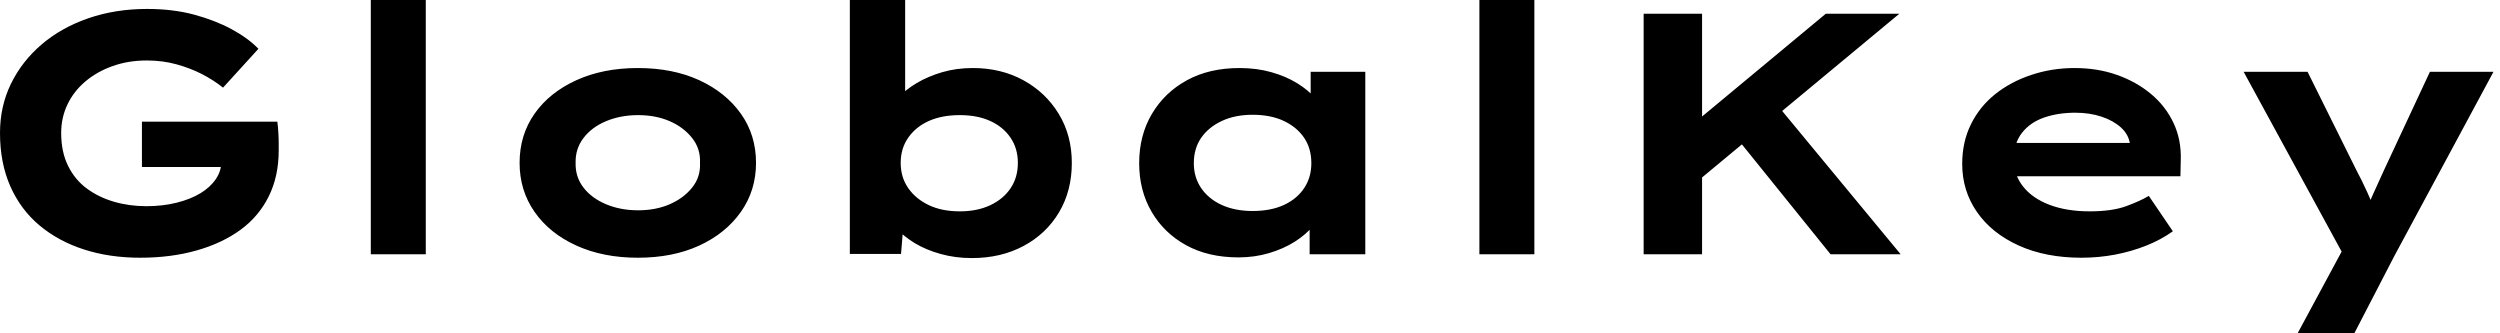<svg baseProfile="full" height="28" version="1.1" viewBox="0 0 210 28" width="210" xmlns="http://www.w3.org/2000/svg" xmlns:ev="http://www.w3.org/2001/xml-events" xmlns:xlink="http://www.w3.org/1999/xlink"><defs /><g><path d="M14.693 21.649Q12.124 21.649 9.973 20.957Q7.823 20.264 6.235 18.936Q4.647 17.608 3.781 15.645Q2.915 13.682 2.915 11.171Q2.915 8.92 3.839 7.029Q4.763 5.138 6.423 3.724Q8.082 2.309 10.348 1.53Q12.614 0.751 15.27 0.751Q17.435 0.751 19.21 1.227Q20.986 1.703 22.371 2.454Q23.757 3.204 24.623 4.099L21.649 7.361Q20.812 6.697 19.845 6.206Q18.878 5.715 17.724 5.398Q16.569 5.08 15.241 5.08Q13.711 5.08 12.398 5.542Q11.085 6.004 10.103 6.827Q9.122 7.649 8.588 8.761Q8.054 9.872 8.054 11.171Q8.054 12.759 8.631 13.928Q9.208 15.097 10.204 15.833Q11.2 16.569 12.485 16.944Q13.769 17.32 15.212 17.32Q16.569 17.32 17.738 17.031Q18.907 16.742 19.744 16.237Q20.581 15.732 21.058 15.025Q21.534 14.318 21.505 13.48V12.874L22.169 14.029H14.837V10.219H26.21Q26.268 10.623 26.297 11.142Q26.326 11.662 26.326 12.08Q26.326 12.499 26.326 12.643Q26.326 14.808 25.489 16.497Q24.652 18.186 23.107 19.311Q21.563 20.437 19.412 21.043Q17.262 21.649 14.693 21.649Z M34.062 21.361V0.0H38.68V21.361Z M56.491 21.649Q53.575 21.649 51.324 20.625Q49.072 19.6 47.816 17.796Q46.561 15.992 46.561 13.682Q46.561 11.344 47.816 9.555Q49.072 7.765 51.324 6.74Q53.575 5.715 56.491 5.715Q59.435 5.715 61.658 6.74Q63.88 7.765 65.151 9.555Q66.421 11.344 66.421 13.682Q66.421 15.992 65.151 17.796Q63.88 19.6 61.658 20.625Q59.435 21.649 56.491 21.649ZM56.52 17.666Q57.992 17.666 59.161 17.161Q60.33 16.656 61.052 15.761Q61.773 14.866 61.715 13.682Q61.773 12.499 61.052 11.59Q60.33 10.68 59.161 10.175Q57.992 9.67 56.52 9.67Q55.047 9.67 53.835 10.175Q52.623 10.68 51.93 11.59Q51.237 12.499 51.266 13.682Q51.237 14.866 51.93 15.761Q52.623 16.656 53.835 17.161Q55.047 17.666 56.52 17.666Z M84.548 21.678Q83.163 21.678 81.922 21.332Q80.68 20.986 79.757 20.423Q78.833 19.86 78.227 19.196Q77.621 18.532 77.447 17.926L78.891 17.781L78.602 21.332H74.301V0.0H78.948V9.699L77.592 9.555Q77.794 8.862 78.386 8.198Q78.977 7.534 79.93 6.971Q80.882 6.408 82.066 6.062Q83.249 5.715 84.635 5.715Q87.002 5.715 88.878 6.74Q90.755 7.765 91.852 9.569Q92.948 11.373 92.948 13.682Q92.948 16.021 91.88 17.825Q90.812 19.629 88.907 20.654Q87.002 21.678 84.548 21.678ZM83.538 17.753Q85.01 17.753 86.107 17.233Q87.204 16.713 87.81 15.804Q88.416 14.895 88.416 13.682Q88.416 12.47 87.796 11.561Q87.175 10.652 86.093 10.161Q85.01 9.67 83.538 9.67Q82.037 9.67 80.94 10.161Q79.843 10.652 79.208 11.561Q78.573 12.47 78.573 13.682Q78.573 14.895 79.208 15.804Q79.843 16.713 80.94 17.233Q82.037 17.753 83.538 17.753Z M106.948 21.621Q104.408 21.621 102.546 20.596Q100.685 19.571 99.645 17.781Q98.606 15.992 98.606 13.711Q98.606 11.373 99.674 9.569Q100.742 7.765 102.619 6.74Q104.495 5.715 107.035 5.715Q108.478 5.715 109.705 6.062Q110.932 6.408 111.87 6.986Q112.808 7.563 113.386 8.241Q113.963 8.92 114.107 9.584L113.01 9.67V6.033H117.6V21.361H112.924V17.262L113.876 17.522Q113.79 18.272 113.198 18.994Q112.606 19.715 111.668 20.307Q110.73 20.899 109.518 21.26Q108.305 21.621 106.948 21.621ZM108.132 17.724Q109.662 17.724 110.759 17.219Q111.856 16.713 112.462 15.804Q113.068 14.895 113.068 13.711Q113.068 12.47 112.462 11.575Q111.856 10.68 110.759 10.161Q109.662 9.641 108.132 9.641Q106.66 9.641 105.548 10.161Q104.437 10.68 103.816 11.575Q103.196 12.47 103.196 13.711Q103.196 14.895 103.816 15.804Q104.437 16.713 105.548 17.219Q106.66 17.724 108.132 17.724Z M127.184 21.361V0.0H131.802V21.361Z M144.301 16.223 143.146 12.066 156.28 1.155H162.458ZM140.981 21.361V1.155H145.889V21.361ZM156.685 21.361 148.371 11.056 151.402 7.852 162.573 21.361Z M177.757 21.649Q174.755 21.649 172.489 20.625Q170.223 19.6 168.981 17.81Q167.74 16.021 167.74 13.769Q167.74 11.922 168.476 10.435Q169.212 8.948 170.511 7.909Q171.81 6.87 173.542 6.293Q175.274 5.715 177.179 5.715Q179.113 5.715 180.744 6.293Q182.375 6.87 183.602 7.895Q184.829 8.92 185.493 10.334Q186.157 11.748 186.099 13.452L186.07 14.808H170.944L170.28 12.008H182.318L181.827 12.643V12.066Q181.711 11.287 181.076 10.709Q180.441 10.132 179.445 9.8Q178.449 9.468 177.237 9.468Q175.794 9.468 174.625 9.872Q173.456 10.276 172.763 11.157Q172.07 12.037 172.07 13.423Q172.07 14.664 172.849 15.66Q173.629 16.656 175.072 17.204Q176.515 17.753 178.449 17.753Q180.326 17.753 181.509 17.32Q182.693 16.887 183.414 16.454L185.435 19.427Q184.425 20.148 183.184 20.639Q181.942 21.13 180.571 21.39Q179.2 21.649 177.757 21.649Z M195.913 28 200.33 19.802 200.128 22.082 191.381 6.033H196.751L200.821 14.231Q201.311 15.155 201.759 16.136Q202.206 17.118 202.524 18.099L201.456 18.186Q201.773 17.377 202.235 16.353Q202.697 15.328 203.159 14.318L207.027 6.033H212.367L204.054 21.476L200.676 28Z " fill="rgb(0,0,0)" transform="translate(-2.915, 0)" /></g></svg>